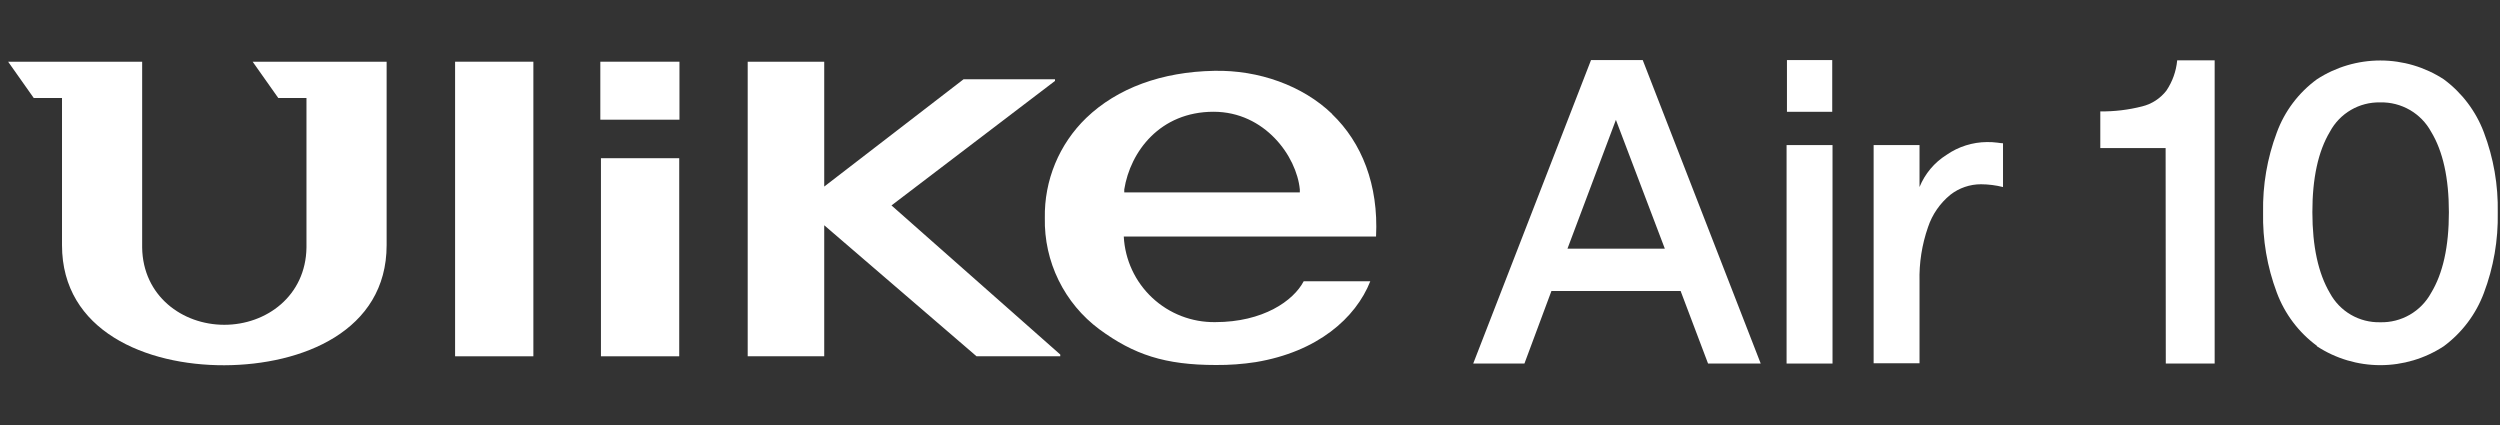 <svg xmlns="http://www.w3.org/2000/svg" fill="none" viewBox="0 0 241 41" height="41" width="241">
<rect x="0" y="0" width="241" height="41" fill="#333333" stroke="none"/>
<g clip-path="url(#clip0_3219_9490)">
<path fill="white" d="M153.375 5.79H158.359L169.733 35.046H164.656L162.012 28.052H149.558L146.955 35.046H142.018L153.375 5.79ZM160.489 23.971L155.773 11.555L151.104 23.971H160.489Z"></path>
<path fill="white" d="M176.627 5.79H172.262V10.78H176.627V5.79Z"></path>
<path fill="white" d="M190.977 17.763C189.903 17.76 188.859 18.117 188.013 18.777C187.013 19.594 186.266 20.678 185.859 21.902C185.272 23.587 184.995 25.364 185.042 27.148V35.017H180.618V13.986H185.042V18.031C185.562 16.75 186.472 15.665 187.645 14.93C188.79 14.135 190.149 13.705 191.543 13.694C191.883 13.689 192.222 13.709 192.559 13.753C192.735 13.783 192.912 13.802 193.09 13.811V18.031C192.399 17.858 191.69 17.768 190.977 17.763Z"></path>
<path fill="white" d="M208.766 14.271H202.469V10.739C203.83 10.755 205.188 10.592 206.507 10.255C207.435 10.026 208.258 9.489 208.842 8.734C209.427 7.864 209.784 6.862 209.881 5.819H213.493V35.046H208.783L208.766 14.271Z"></path>
<path fill="white" d="M223.35 33.338C221.587 32.037 220.243 30.25 219.481 28.197C218.554 25.728 218.106 23.105 218.162 20.468C218.112 17.847 218.56 15.24 219.481 12.785C220.233 10.727 221.58 8.938 223.35 7.644C225.169 6.461 227.293 5.831 229.464 5.831C231.634 5.831 233.758 6.461 235.577 7.644C237.333 8.942 238.677 10.719 239.446 12.762C240.382 15.229 240.836 17.853 240.783 20.491C240.835 23.137 240.381 25.768 239.446 28.244C238.68 30.293 237.336 32.077 235.577 33.379C233.76 34.568 231.635 35.201 229.464 35.201C227.292 35.201 225.167 34.568 223.35 33.379V33.338ZM234.357 28.238C235.501 26.357 236.073 23.767 236.073 20.468C236.073 17.169 235.501 14.579 234.357 12.698C233.879 11.821 233.167 11.093 232.301 10.595C231.435 10.096 230.448 9.845 229.449 9.871C228.459 9.849 227.482 10.101 226.627 10.6C225.772 11.099 225.072 11.825 224.605 12.698C223.473 14.586 222.909 17.176 222.913 20.468C222.916 23.759 223.481 26.355 224.605 28.256C225.074 29.125 225.775 29.848 226.63 30.344C227.485 30.84 228.461 31.089 229.449 31.065C230.449 31.092 231.436 30.842 232.302 30.343C233.168 29.844 233.88 29.115 234.357 28.238Z"></path>
<path fill="white" d="M176.655 13.986H172.226V35.046H176.655V13.986Z"></path>
<path fill="white" d="M65.5 5.948H57.872V11.538H65.5V5.948Z"></path>
<path fill="white" d="M65.477 15.251H57.931V34.347H65.477V15.251Z"></path>
<path fill="white" d="M51.417 5.948H43.871V34.347H51.417V5.948Z"></path>
<path fill="white" d="M72.078 5.948V34.347H79.455V21.715L94.139 34.347H102.21V34.178L85.939 19.803L101.702 7.801V7.644H92.884L79.455 17.985V5.948H72.078Z"></path>
<path fill="white" d="M26.824 9.445H29.544V23.86C29.48 28.524 25.68 31.31 21.624 31.31C17.568 31.31 13.769 28.524 13.704 23.86V5.948H0.783L3.252 9.445H5.977V23.633C5.977 31.922 14.113 35.233 21.624 35.21C29.135 35.186 37.271 31.922 37.271 23.633V5.948H24.355L26.824 9.445Z"></path>
<path fill="white" d="M108.379 18.55V18.259C108.962 14.604 111.834 10.774 116.987 10.774C121.924 10.774 124.994 15.059 125.303 18.259V18.55H108.379ZM128.402 10.972C125.584 8.262 121.352 6.735 117.045 6.828C111.985 6.921 107.707 8.495 104.713 11.369C103.421 12.617 102.399 14.118 101.713 15.777C101.026 17.437 100.689 19.22 100.722 21.016C100.679 23.092 101.133 25.149 102.047 27.014C102.96 28.88 104.307 30.501 105.974 31.741C109.307 34.19 112.306 35.186 117.22 35.186C118.504 35.197 119.786 35.104 121.055 34.907C127.008 33.916 130.69 30.669 132.097 27.113H125.677C124.691 28.996 121.767 31.053 117.144 31.053C114.893 31.084 112.717 30.241 111.074 28.703C109.431 27.166 108.448 25.052 108.332 22.805H132.651C132.902 17.804 131.268 13.741 128.414 11.002"></path>
</g>
<defs>
<clipPath id="clip0_3219_9490">
<rect transform="translate(0.783 5.79)" fill="white" height="29.419" width="240"></rect>
</clipPath>
</defs>
</svg>
